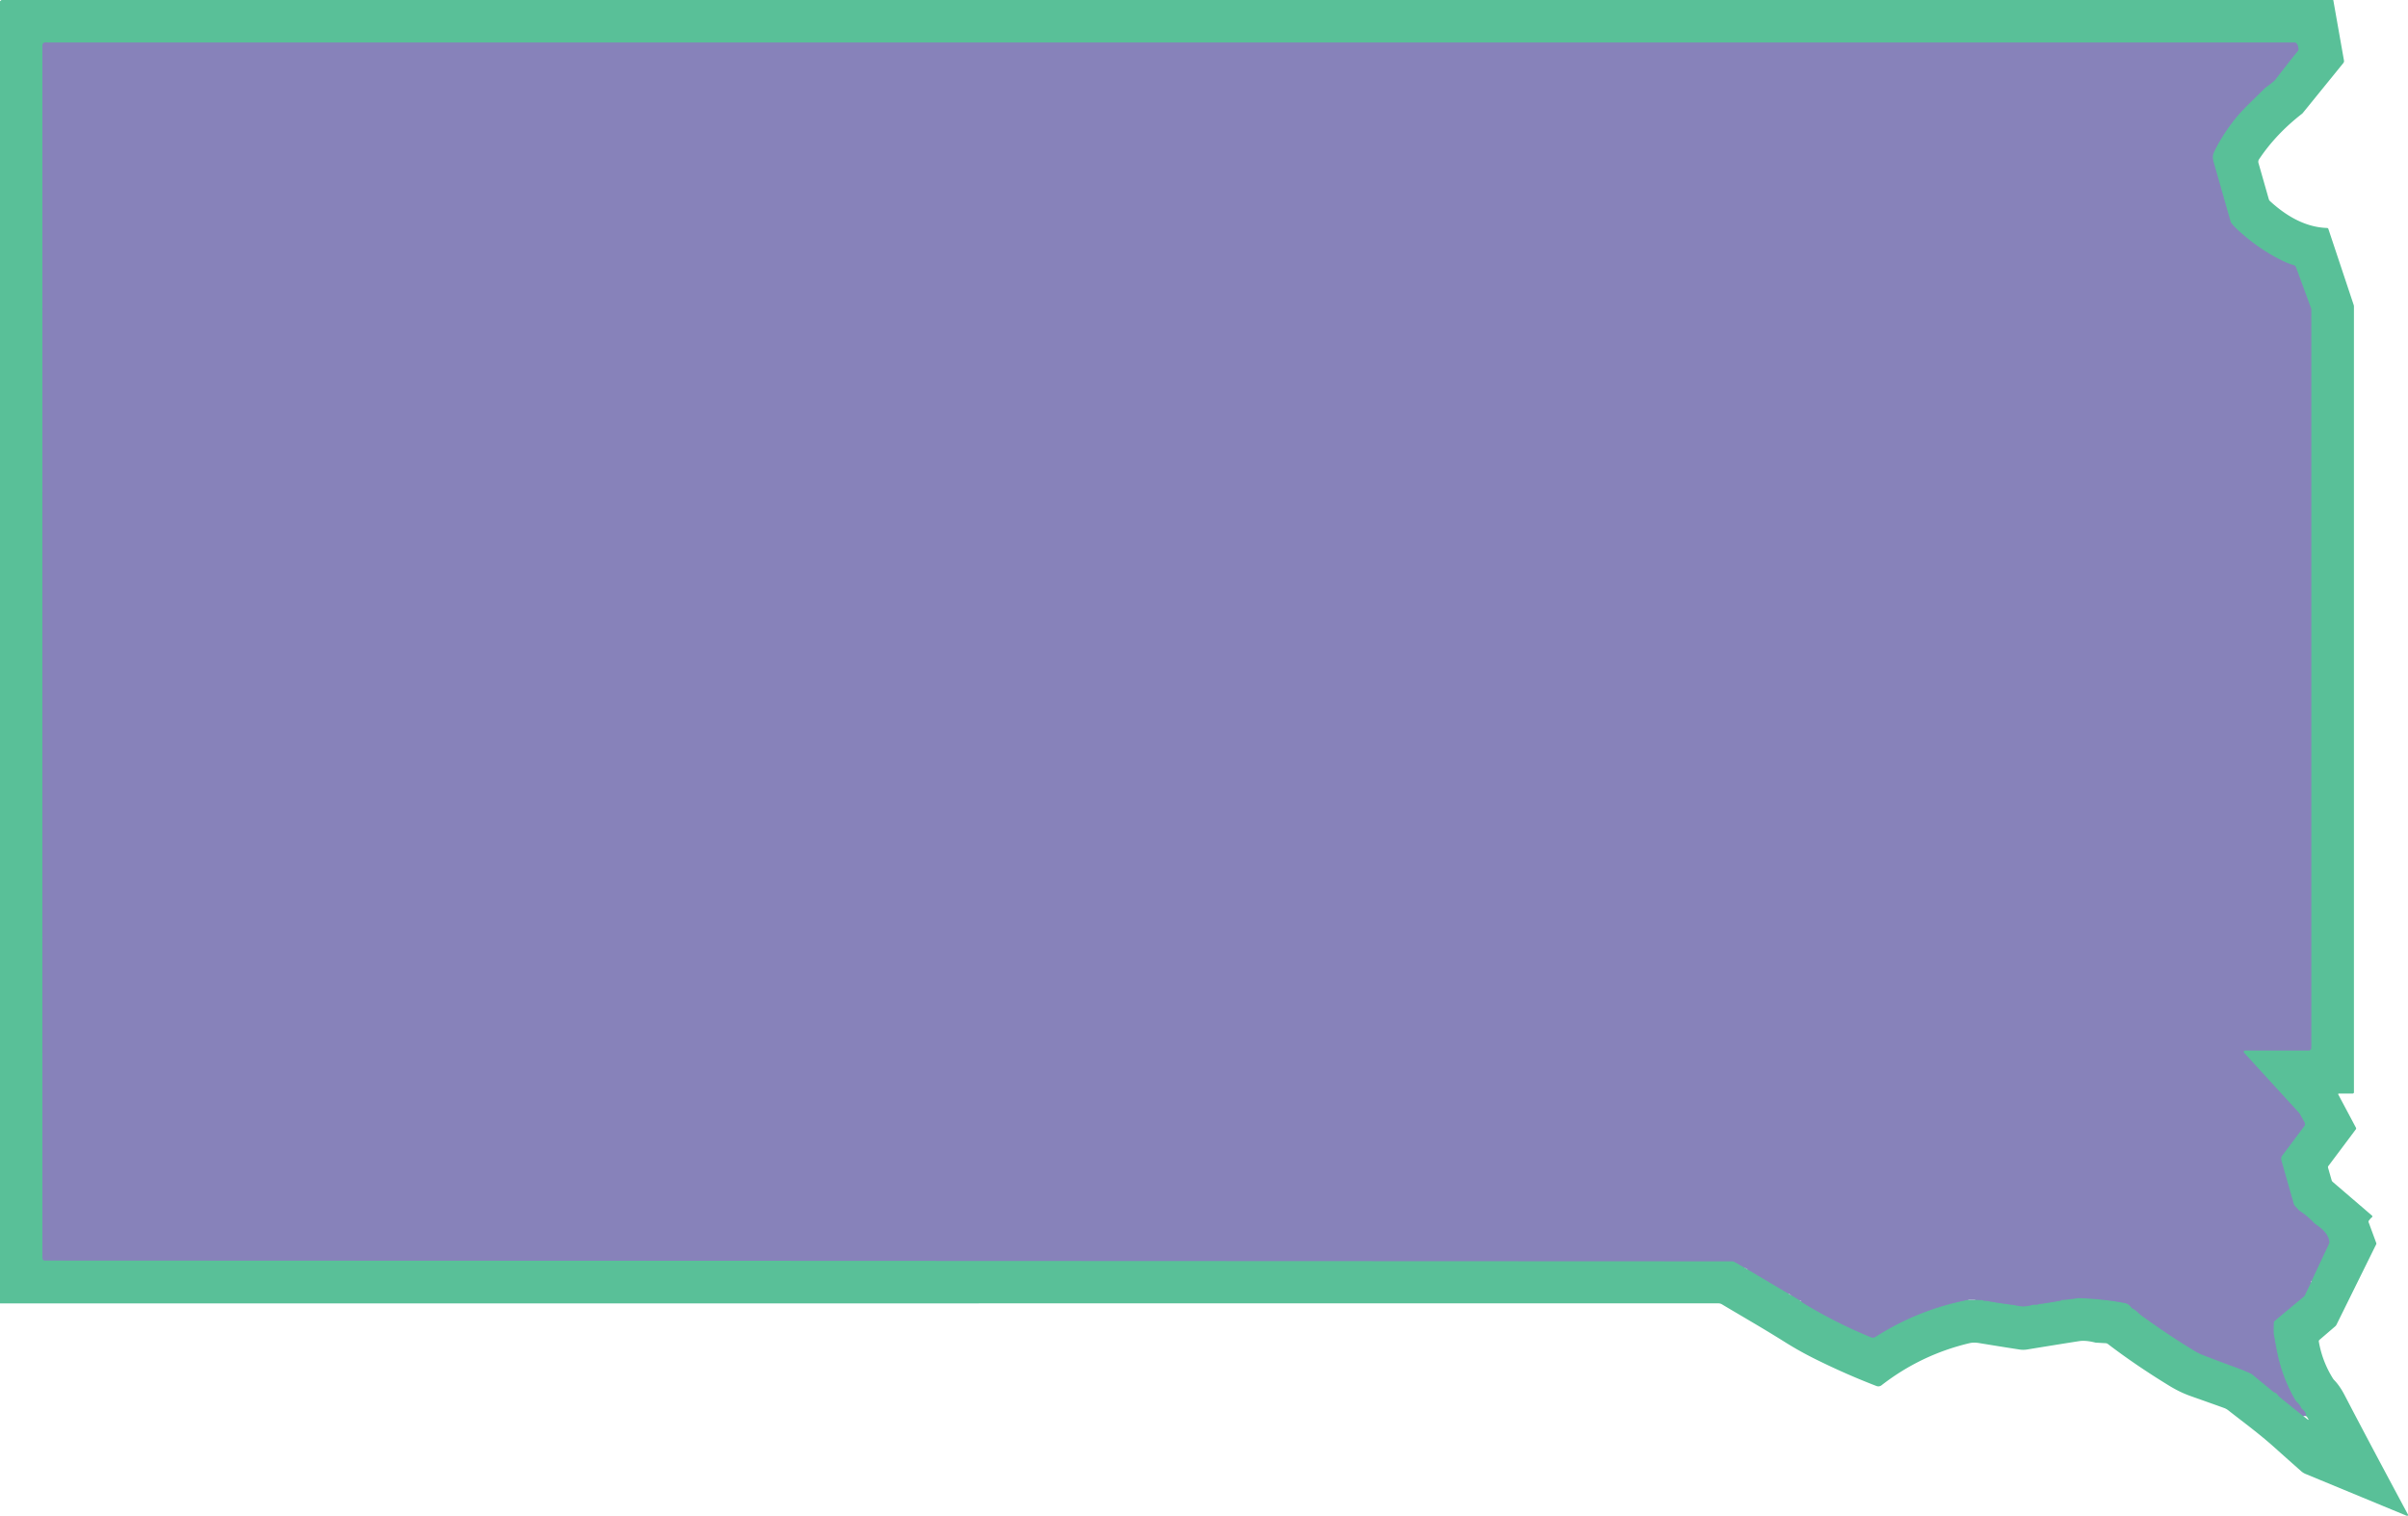 <?xml version="1.0" encoding="UTF-8" standalone="no"?>
<svg xmlns="http://www.w3.org/2000/svg" version="1.2" baseProfile="tiny" viewBox="0.00 0.00 1228.00 773.00">
<g stroke-width="2.00" fill="none" stroke-linecap="butt">
<path stroke="#70a1a9" vector-effect="non-scaling-stroke" d="
  M 891.27 647.42
  L 912.07 659.75"
/>
<path stroke="#70a1a9" vector-effect="non-scaling-stroke" d="
  M 913.28 660.40
  L 917.78 663.13"
/>
<path stroke="#70a1a9" vector-effect="non-scaling-stroke" d="
  M 918.54 663.63
  Q 919.20 664.31 920.60 665.15
  Q 936.78 674.87 954.10 681.96
  A 2.60 2.60 0.0 0 0 956.47 681.74
  Q 978.27 667.81 1003.78 662.87"
/>
<path stroke="#70a1a9" vector-effect="non-scaling-stroke" d="
  M 1007.29 662.88
  L 1011.39 663.09
  A 0.12 0.09 86.6 0 1 1011.48 663.20
  Q 1011.48 663.22 1011.39 663.27
  A 0.08 0.06 19.5 0 0 1011.47 663.38
  Q 1012.53 663.26 1014.61 663.69
  Q 1017.33 664.24 1026.90 665.54
  Q 1027.49 665.62 1029.52 666.01
  Q 1032.59 666.60 1036.05 665.57
  A 3.83 3.76 -54.3 0 1 1037.03 665.40
  Q 1037.85 665.37 1039.28 665.37
  A 0.02 0.01 40.8 0 0 1039.27 665.34
  Q 1039.21 665.33 1039.19 665.32
  A 0.07 0.07 0.0 0 1 1039.20 665.18
  Q 1044.35 664.48 1051.04 663.29
  A 0.09 0.02 -14.6 0 0 1051.14 663.24
  Q 1051.06 663.21 1050.99 663.17
  A 0.16 0.09 -19.6 0 1 1051.15 662.99
  Q 1055.79 662.67 1059.48 662.06
  A 3.75 3.57 40.1 0 1 1060.29 662.01
  Q 1073.78 662.54 1083.83 664.60
  Q 1085.48 664.94 1086.86 666.71
  A 2.50 2.35 -3.7 0 0 1087.62 667.34
  C 1089.56 668.39 1090.77 669.94 1092.50 671.19
  Q 1106.18 681.06 1118.87 688.76
  Q 1120.96 690.04 1122.74 690.76
  Q 1128.06 692.93 1141.09 697.68
  Q 1144.88 699.06 1148.19 700.68
  A 1.50 1.23 72.5 0 1 1148.51 700.89
  L 1159.27 709.73
  A 1.93 1.71 -11.6 0 0 1159.79 710.03
  Q 1161.08 710.48 1162.02 711.96
  A 1.40 1.17 6.3 0 0 1162.23 712.18
  L 1174.66 722.22"
/>
<path stroke="#70a1a9" vector-effect="non-scaling-stroke" d="
  M 1175.98 722.14
  Q 1175.97 720.10 1174.25 718.87
  A 2.57 2.54 6.3 0 1 1173.40 717.82
  Q 1172.76 716.37 1171.50 715.24
  A 5.62 5.45 6.8 0 1 1170.43 713.92
  Q 1163.67 702.27 1161.05 688.68
  Q 1160.44 685.52 1159.55 680.47
  Q 1159.36 679.39 1159.52 674.68
  A 1.53 1.52 71.0 0 1 1160.07 673.55
  L 1174.97 661.14
  A 1.25 1.23 83.2 0 0 1175.31 660.70
  L 1178.55 653.97"
/>
<path stroke="#70a1a9" vector-effect="non-scaling-stroke" d="
  M 1178.81 653.19
  L 1187.73 634.20
  A 1.77 1.70 -38.1 0 0 1187.87 633.21
  C 1187.22 629.22 1184.37 626.79 1180.84 624.34
  A 5.12 4.99 -4.1 0 1 1180.00 623.63
  Q 1176.68 620.11 1172.55 617.42
  A 0.98 0.73 3.2 0 1 1172.36 617.26
  L 1170.26 614.96
  A 2.31 2.27 16.0 0 1 1169.74 614.04
  L 1163.38 591.74
  A 2.76 2.75 -34.6 0 1 1163.83 589.32
  L 1175.12 574.25
  A 1.64 1.63 -41.3 0 0 1175.24 572.48
  L 1172.72 567.96
  A 2.13 1.83 -85.7 0 0 1172.44 567.58
  L 1144.35 536.89
  A 0.71 0.71 0.0 0 1 1144.88 535.70
  L 1177.41 535.70
  A 1.21 1.21 0.0 0 0 1178.62 534.49
  L 1178.62 157.71
  A 1.49 1.34 -58.7 0 0 1178.52 157.18
  L 1170.85 136.31
  A 1.79 1.78 -2.6 0 0 1169.64 135.21
  Q 1166.93 134.48 1163.29 132.67
  Q 1152.21 127.19 1142.13 118.15
  Q 1139.40 115.70 1137.95 113.83
  A 2.71 2.57 19.5 0 1 1137.49 112.93
  Q 1132.44 95.28 1129.48 84.87
  C 1128.56 81.62 1127.82 80.08 1129.13 77.36
  Q 1132.69 69.96 1138.62 62.11
  C 1143.11 56.16 1149.07 50.96 1154.73 45.19
  A 6.56 5.53 -0.3 0 1 1155.47 44.56
  Q 1159.50 41.63 1160.34 40.55
  Q 1169.59 28.62 1171.85 25.95
  A 1.16 1.13 65.0 0 0 1172.12 25.18
  Q 1172.08 22.99 1170.92 21.97
  A 1.11 1.05 -23.5 0 0 1170.21 21.71
  Q 597.45 21.72 24.69 21.70
  Q 24.58 21.70 23.65 21.64
  Q 21.62 21.51 21.62 23.52
  Q 21.63 624.43 21.62 640.19
  Q 21.62 641.48 21.84 642.17
  A 0.93 0.93 0.0 0 0 22.73 642.83
  L 883.34 643.21
  A 2.24 2.18 -29.8 0 1 884.42 643.49
  L 889.77 646.54"
/>
</g>
<path fill="#59c098" d="
  M 1189.89 0.00
  L 1195.35 30.87
  A 1.61 1.60 59.8 0 1 1195.01 32.17
  L 1174.36 57.61
  A 3.23 2.52 -83.0 0 1 1173.95 58.02
  Q 1160.57 68.41 1152.02 81.27
  A 2.22 2.22 0.0 0 0 1151.74 83.10
  L 1157.01 101.56
  A 2.10 2.09 -76.6 0 0 1157.62 102.56
  C 1165.64 109.94 1175.48 115.90 1186.73 116.26
  A 0.73 0.72 81.8 0 1 1187.39 116.76
  L 1200.32 155.57
  A 2.19 2.04 37.7 0 1 1200.43 156.24
  L 1200.43 557.07
  A 0.65 0.64 0.0 0 1 1199.78 557.71
  L 1192.71 557.71
  A 0.32 0.31 75.6 0 0 1192.44 558.18
  L 1201.46 575.13
  A 0.78 0.77 50.1 0 1 1201.39 575.96
  L 1187.40 594.64
  A 1.01 1.00 56.1 0 0 1187.23 595.53
  L 1189.05 601.88
  A 1.77 1.76 13.1 0 0 1189.59 602.74
  L 1209.62 619.93
  A 0.58 0.58 0.0 0 1 1209.55 620.86
  Q 1208.94 621.25 1207.98 622.61
  A 0.72 0.70 -37.9 0 0 1207.89 623.27
  L 1211.82 633.94
  A 0.79 0.77 48.5 0 1 1211.79 634.56
  L 1191.54 675.57
  A 2.71 2.62 -8.2 0 1 1190.88 676.42
  L 1182.82 683.35
  A 0.91 0.91 0.0 0 0 1182.52 684.18
  Q 1184.27 694.31 1189.73 703.04
  A 4.41 4.23 -84.4 0 0 1190.28 703.74
  Q 1193.19 706.73 1195.61 711.39
  Q 1208.10 735.38 1228.00 772.44
  L 1228.00 773.00
  L 1227.26 773.00
  L 1175.72 751.68
  A 7.72 7.60 76.4 0 1 1173.61 750.37
  Q 1167.14 744.67 1160.03 738.29
  C 1152.06 731.15 1144.83 725.92 1136.34 719.25
  A 7.67 7.58 -15.4 0 0 1134.25 718.08
  Q 1131.57 717.09 1117.21 712.01
  Q 1111.72 710.06 1106.47 706.86
  Q 1089.22 696.33 1074.97 685.44
  A 2.00 1.98 65.1 0 0 1073.84 685.02
  L 1068.81 684.74
  A 1.53 0.99 -23.4 0 1 1068.51 684.69
  Q 1063.58 683.44 1060.21 683.98
  Q 1049.81 685.61 1033.82 688.22
  A 12.44 12.38 -45.1 0 1 1029.86 688.24
  Q 1019.72 686.68 1009.27 684.95
  Q 1006.53 684.49 1004.26 685.03
  Q 979.53 690.93 959.50 706.49
  A 2.64 2.63 36.7 0 1 956.95 706.86
  Q 941.44 700.90 926.00 693.25
  Q 917.71 689.13 910.56 684.64
  C 898.85 677.29 888.87 671.61 878.15 665.21
  A 3.70 3.63 -29.2 0 0 876.28 664.70
  L 0.00 664.72
  L 0.00 0.62
  L 0.75 0.00
  L 1189.89 0.00
  Z
  M 889.77 646.54
  L 891.27 647.42
  L 912.07 659.75
  Q 912.59 660.16 913.28 660.40
  L 917.78 663.13
  Q 918.14 663.46 918.54 663.63
  Q 919.20 664.31 920.60 665.15
  Q 936.78 674.87 954.10 681.96
  A 2.60 2.60 0.0 0 0 956.47 681.74
  Q 978.27 667.81 1003.78 662.87
  L 1007.29 662.88
  L 1011.39 663.09
  A 0.12 0.09 86.6 0 1 1011.48 663.20
  Q 1011.48 663.22 1011.39 663.27
  A 0.08 0.06 19.5 0 0 1011.47 663.38
  Q 1012.53 663.26 1014.61 663.69
  Q 1017.33 664.24 1026.90 665.54
  Q 1027.49 665.62 1029.52 666.01
  Q 1032.59 666.60 1036.05 665.57
  A 3.83 3.76 -54.3 0 1 1037.03 665.40
  Q 1037.85 665.37 1039.28 665.37
  A 0.02 0.01 40.8 0 0 1039.27 665.34
  Q 1039.21 665.33 1039.19 665.32
  A 0.07 0.07 0.0 0 1 1039.20 665.18
  Q 1044.35 664.48 1051.04 663.29
  A 0.09 0.02 -14.6 0 0 1051.14 663.24
  Q 1051.06 663.21 1050.99 663.17
  A 0.16 0.09 -19.6 0 1 1051.15 662.99
  Q 1055.79 662.67 1059.48 662.06
  A 3.75 3.57 40.1 0 1 1060.29 662.01
  Q 1073.78 662.54 1083.83 664.60
  Q 1085.48 664.94 1086.86 666.71
  A 2.50 2.35 -3.7 0 0 1087.62 667.34
  C 1089.56 668.39 1090.77 669.94 1092.50 671.19
  Q 1106.18 681.06 1118.87 688.76
  Q 1120.96 690.04 1122.74 690.76
  Q 1128.06 692.93 1141.09 697.68
  Q 1144.88 699.06 1148.19 700.68
  A 1.50 1.23 72.5 0 1 1148.51 700.89
  L 1159.27 709.73
  A 1.93 1.71 -11.6 0 0 1159.79 710.03
  Q 1161.08 710.48 1162.02 711.96
  A 1.40 1.17 6.3 0 0 1162.23 712.18
  L 1174.66 722.22
  L 1177.04 724.08
  A 0.14 0.14 0.0 0 0 1177.25 723.92
  Q 1176.79 722.88 1175.98 722.14
  Q 1175.97 720.10 1174.25 718.87
  A 2.57 2.54 6.3 0 1 1173.40 717.82
  Q 1172.76 716.37 1171.50 715.24
  A 5.62 5.45 6.8 0 1 1170.43 713.92
  Q 1163.67 702.27 1161.05 688.68
  Q 1160.44 685.52 1159.55 680.47
  Q 1159.36 679.39 1159.52 674.68
  A 1.53 1.52 71.0 0 1 1160.07 673.55
  L 1174.97 661.14
  A 1.25 1.23 83.2 0 0 1175.31 660.70
  L 1178.55 653.97
  Q 1179.02 653.34 1178.81 653.19
  L 1187.73 634.20
  A 1.77 1.70 -38.1 0 0 1187.87 633.21
  C 1187.22 629.22 1184.37 626.79 1180.84 624.34
  A 5.12 4.99 -4.1 0 1 1180.00 623.63
  Q 1176.68 620.11 1172.55 617.42
  A 0.98 0.73 3.2 0 1 1172.36 617.26
  L 1170.26 614.96
  A 2.31 2.27 16.0 0 1 1169.74 614.04
  L 1163.38 591.74
  A 2.76 2.75 -34.6 0 1 1163.83 589.32
  L 1175.12 574.25
  A 1.64 1.63 -41.3 0 0 1175.24 572.48
  L 1172.72 567.96
  A 2.13 1.83 -85.7 0 0 1172.44 567.58
  L 1144.35 536.89
  A 0.71 0.71 0.0 0 1 1144.88 535.70
  L 1177.41 535.70
  A 1.21 1.21 0.0 0 0 1178.62 534.49
  L 1178.62 157.71
  A 1.49 1.34 -58.7 0 0 1178.52 157.18
  L 1170.85 136.31
  A 1.79 1.78 -2.6 0 0 1169.64 135.21
  Q 1166.93 134.48 1163.29 132.67
  Q 1152.21 127.19 1142.13 118.15
  Q 1139.40 115.70 1137.95 113.83
  A 2.71 2.57 19.5 0 1 1137.49 112.93
  Q 1132.44 95.28 1129.48 84.87
  C 1128.56 81.62 1127.82 80.08 1129.13 77.36
  Q 1132.69 69.96 1138.62 62.11
  C 1143.11 56.16 1149.07 50.96 1154.73 45.19
  A 6.56 5.53 -0.3 0 1 1155.47 44.56
  Q 1159.50 41.63 1160.34 40.55
  Q 1169.59 28.62 1171.85 25.95
  A 1.16 1.13 65.0 0 0 1172.12 25.18
  Q 1172.08 22.99 1170.92 21.97
  A 1.11 1.05 -23.5 0 0 1170.21 21.71
  Q 597.45 21.72 24.69 21.70
  Q 24.58 21.70 23.65 21.64
  Q 21.62 21.51 21.62 23.52
  Q 21.63 624.43 21.62 640.19
  Q 21.62 641.48 21.84 642.17
  A 0.93 0.93 0.0 0 0 22.73 642.83
  L 883.34 643.21
  A 2.24 2.18 -29.8 0 1 884.42 643.49
  L 889.77 646.54
  Z"
/>
<path fill="#8782ba" d="
  M 1178.81 653.19
  L 1178.55 653.97
  L 1175.31 660.70
  A 1.25 1.23 83.2 0 1 1174.97 661.14
  L 1160.07 673.55
  A 1.53 1.52 71.0 0 0 1159.52 674.68
  Q 1159.36 679.39 1159.55 680.47
  Q 1160.44 685.52 1161.05 688.68
  Q 1163.67 702.27 1170.43 713.92
  A 5.62 5.45 6.8 0 0 1171.50 715.24
  Q 1172.76 716.37 1173.40 717.82
  A 2.57 2.54 6.3 0 0 1174.25 718.87
  Q 1175.97 720.10 1175.98 722.14
  Q 1175.23 721.98 1174.66 722.22
  L 1162.23 712.18
  A 1.40 1.17 6.3 0 1 1162.02 711.96
  Q 1161.08 710.48 1159.79 710.03
  A 1.93 1.71 -11.6 0 1 1159.27 709.73
  L 1148.51 700.89
  A 1.50 1.23 72.5 0 0 1148.19 700.68
  Q 1144.88 699.06 1141.09 697.68
  Q 1128.06 692.93 1122.74 690.76
  Q 1120.96 690.04 1118.87 688.76
  Q 1106.18 681.06 1092.50 671.19
  C 1090.77 669.94 1089.56 668.39 1087.62 667.34
  A 2.50 2.35 -3.7 0 1 1086.86 666.71
  Q 1085.48 664.94 1083.83 664.60
  Q 1073.78 662.54 1060.29 662.01
  A 3.75 3.57 40.1 0 0 1059.48 662.06
  Q 1055.79 662.67 1051.15 662.99
  A 0.16 0.09 -19.6 0 0 1050.99 663.17
  Q 1051.06 663.21 1051.14 663.24
  A 0.09 0.02 -14.6 0 1 1051.04 663.29
  Q 1044.35 664.48 1039.20 665.18
  A 0.07 0.07 0.0 0 0 1039.19 665.32
  Q 1039.21 665.33 1039.27 665.34
  A 0.02 0.01 40.8 0 1 1039.28 665.37
  Q 1037.85 665.37 1037.03 665.40
  A 3.83 3.76 -54.3 0 0 1036.05 665.57
  Q 1032.59 666.60 1029.52 666.01
  Q 1027.49 665.62 1026.90 665.54
  Q 1017.33 664.24 1014.61 663.69
  Q 1012.53 663.26 1011.47 663.38
  A 0.08 0.06 19.5 0 1 1011.39 663.27
  Q 1011.48 663.22 1011.48 663.20
  A 0.12 0.09 86.6 0 0 1011.39 663.09
  L 1007.29 662.88
  L 1003.78 662.87
  Q 978.27 667.81 956.47 681.74
  A 2.60 2.60 0.0 0 1 954.10 681.96
  Q 936.78 674.87 920.60 665.15
  Q 919.20 664.31 918.54 663.63
  Q 918.16 663.27 917.78 663.13
  L 913.28 660.40
  L 912.07 659.75
  L 891.27 647.42
  L 889.77 646.54
  L 884.42 643.49
  A 2.24 2.18 -29.8 0 0 883.34 643.21
  L 22.73 642.83
  A 0.93 0.93 0.0 0 1 21.84 642.17
  Q 21.62 641.48 21.62 640.19
  Q 21.63 624.43 21.62 23.52
  Q 21.62 21.51 23.65 21.64
  Q 24.58 21.70 24.69 21.70
  Q 597.45 21.72 1170.21 21.71
  A 1.11 1.05 -23.5 0 1 1170.92 21.97
  Q 1172.08 22.99 1172.12 25.18
  A 1.16 1.13 65.0 0 1 1171.85 25.95
  Q 1169.59 28.62 1160.34 40.55
  Q 1159.50 41.63 1155.47 44.56
  A 6.56 5.53 -0.3 0 0 1154.73 45.19
  C 1149.07 50.96 1143.11 56.16 1138.62 62.11
  Q 1132.69 69.96 1129.13 77.36
  C 1127.82 80.08 1128.56 81.62 1129.48 84.87
  Q 1132.44 95.28 1137.49 112.93
  A 2.71 2.57 19.5 0 0 1137.95 113.83
  Q 1139.40 115.70 1142.13 118.15
  Q 1152.21 127.19 1163.29 132.67
  Q 1166.93 134.48 1169.64 135.21
  A 1.79 1.78 -2.6 0 1 1170.85 136.31
  L 1178.52 157.18
  A 1.49 1.34 -58.7 0 1 1178.62 157.71
  L 1178.62 534.49
  A 1.21 1.21 0.0 0 1 1177.41 535.70
  L 1144.88 535.70
  A 0.71 0.71 0.0 0 0 1144.35 536.89
  L 1172.44 567.58
  A 2.13 1.83 -85.7 0 1 1172.72 567.96
  L 1175.24 572.48
  A 1.64 1.63 -41.3 0 1 1175.12 574.25
  L 1163.83 589.32
  A 2.76 2.75 -34.6 0 0 1163.38 591.74
  L 1169.74 614.04
  A 2.31 2.27 16.0 0 0 1170.26 614.96
  L 1172.36 617.26
  A 0.98 0.73 3.2 0 0 1172.55 617.42
  Q 1176.68 620.11 1180.00 623.63
  A 5.12 4.99 -4.1 0 0 1180.84 624.34
  C 1184.37 626.79 1187.22 629.22 1187.87 633.21
  A 1.77 1.70 -38.1 0 1 1187.73 634.20
  L 1178.81 653.19
  Z"
/>
</svg>
